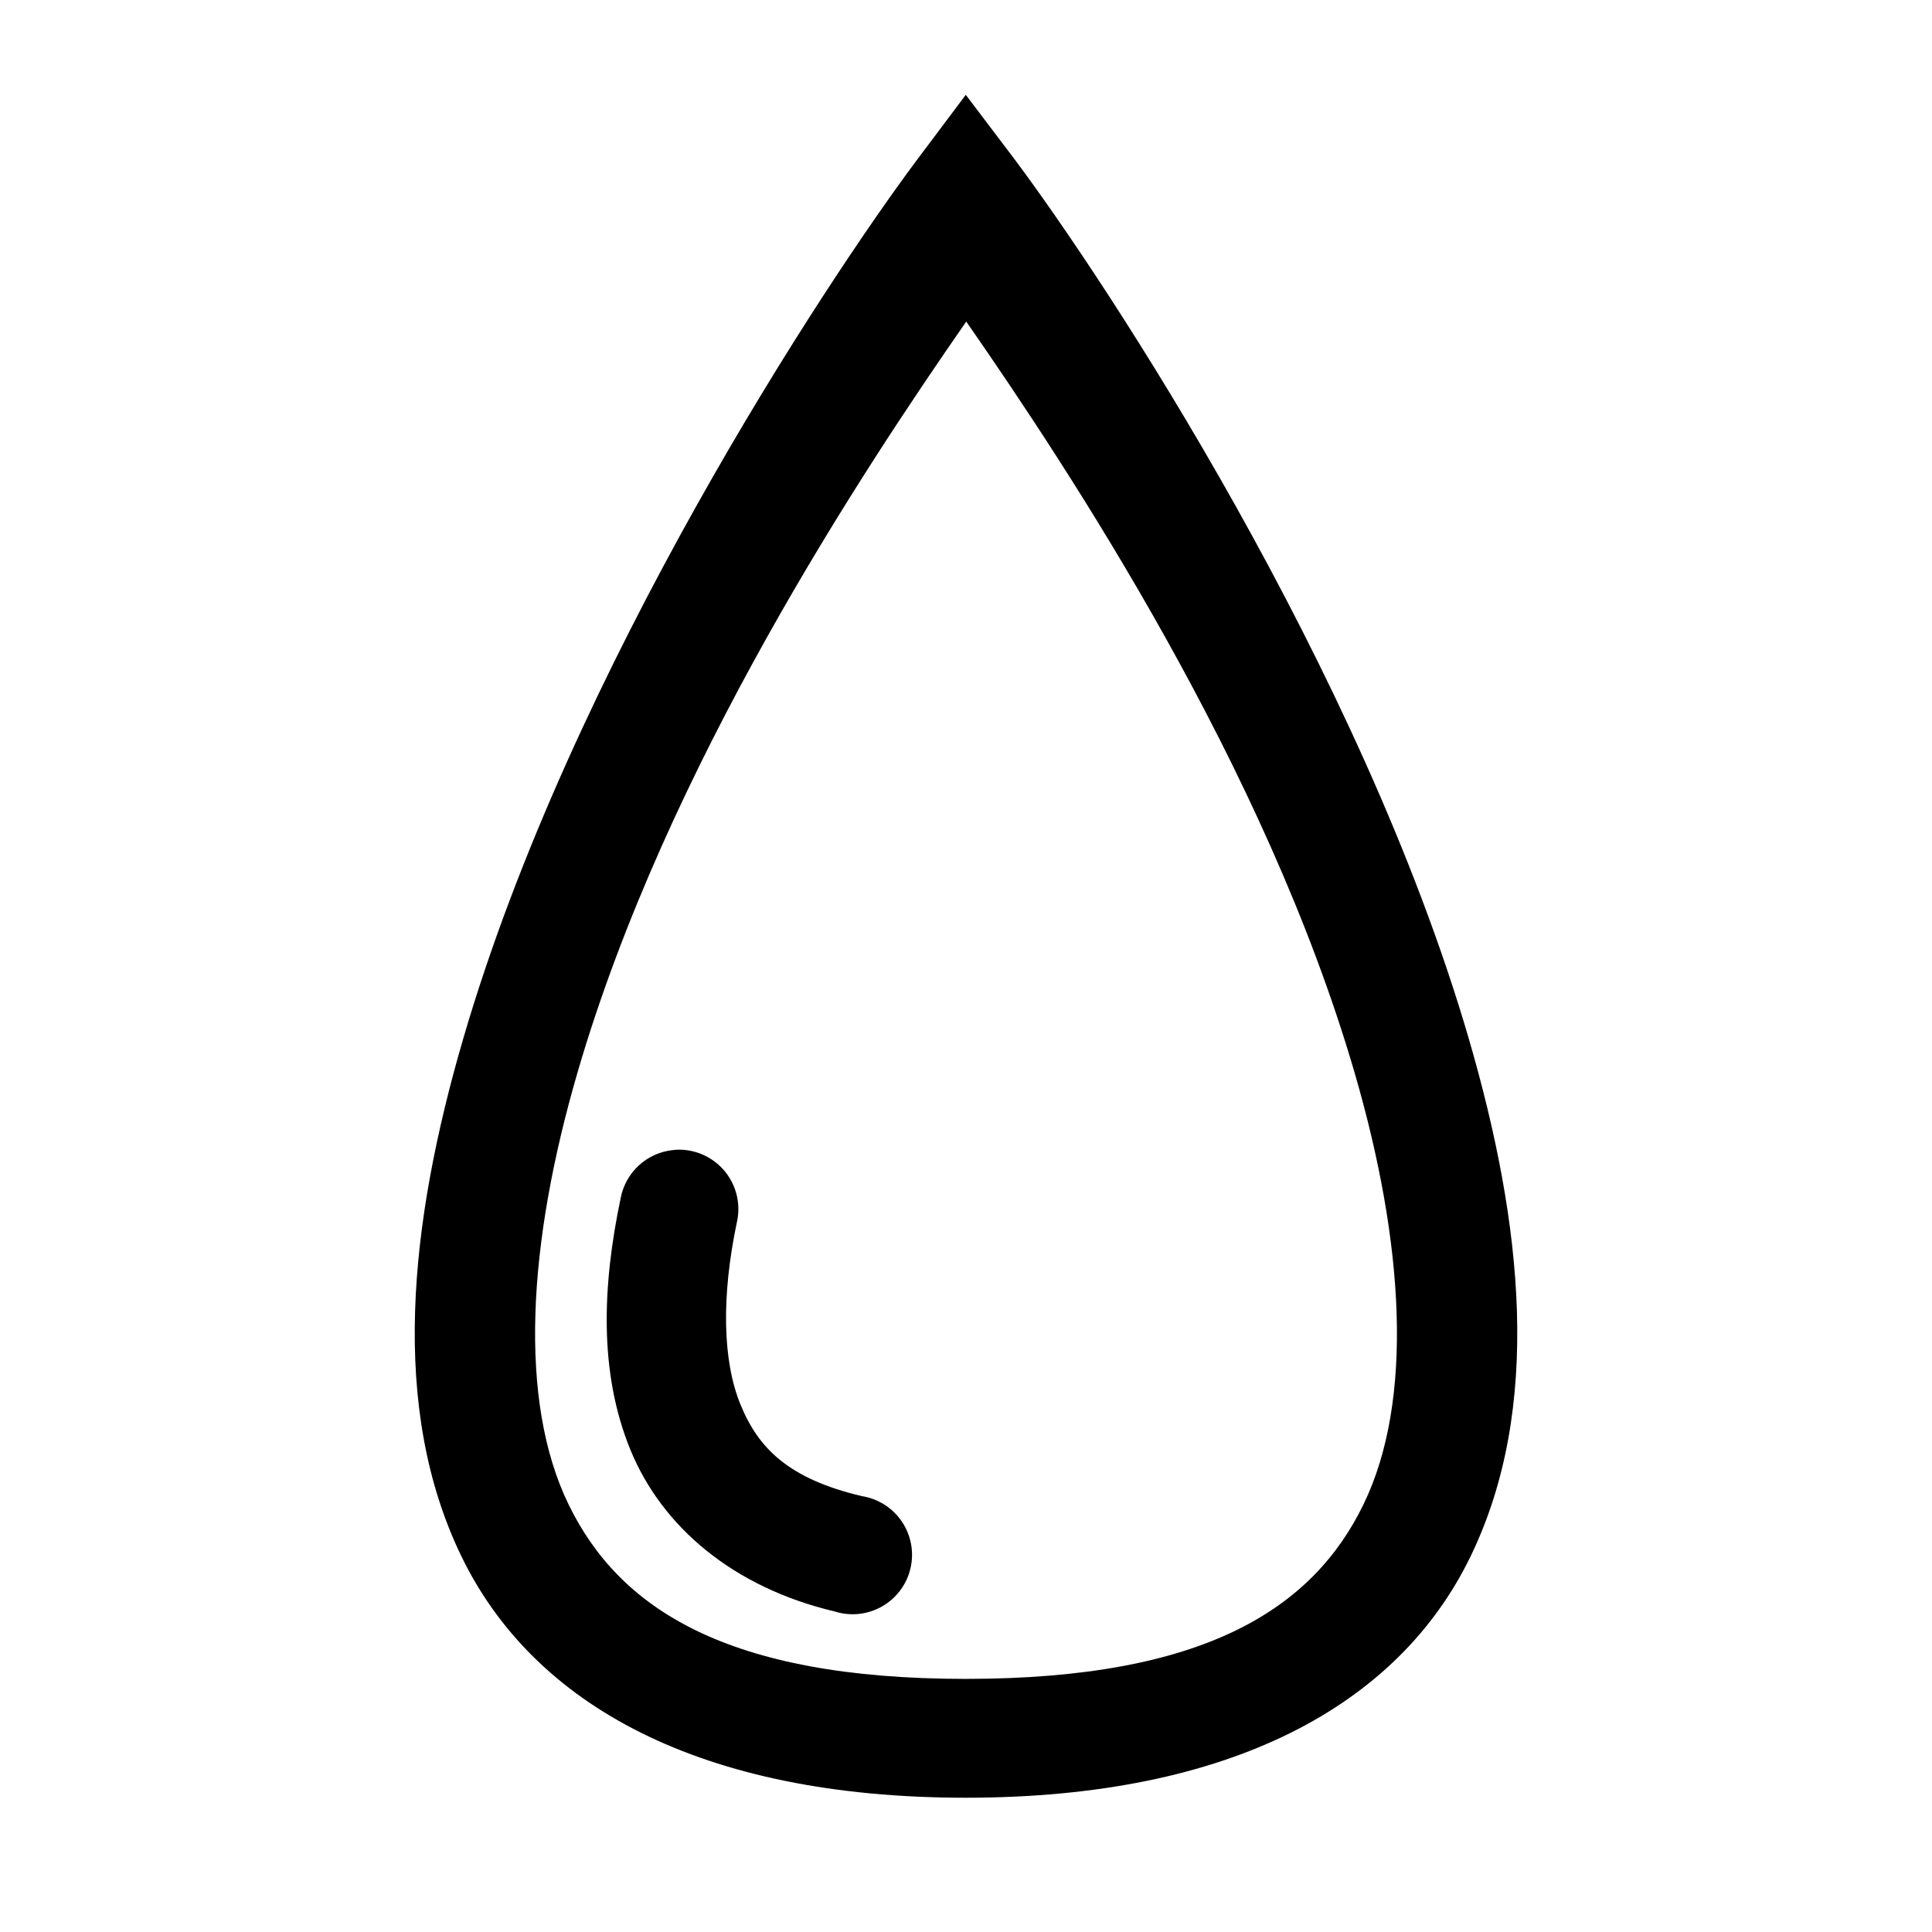 <?xml version="1.0" encoding="UTF-8"?>
<!-- Uploaded to: ICON Repo, www.iconrepo.com, Generator: ICON Repo Mixer Tools -->
<svg fill="#000000" width="800px" height="800px" version="1.1" viewBox="144 144 512 512" xmlns="http://www.w3.org/2000/svg">
 <path d="m399.94 169.13-12.547 16.727c-24.875 33.168-92.02 135.29-120.63 233.39-14.309 49.055-19.57 97.863-0.461 137.24s63.332 63.93 133.64 63.93 114.66-24.555 133.76-63.93c19.109-39.375 13.844-88.184-0.461-137.24-28.613-98.109-95.758-200.23-120.63-233.39zm0.125 60.086c27.652 39.832 79.266 117.98 102.86 198.86 13.246 45.41 15.793 87.035 2.43 114.57-13.363 27.539-41.895 46.277-105.41 46.277s-91.922-18.738-105.29-46.277c-13.367-27.539-10.816-69.164 2.43-114.57 23.598-80.906 75.336-159.04 102.98-198.86zm-76.168 219.46v-0.004c-0.566 0.012-1.129 0.051-1.691 0.121-3.336 0.371-6.469 1.801-8.938 4.082-2.465 2.277-4.141 5.285-4.777 8.586-4.867 23.156-5.82 46.215 2.551 66.699 8.371 20.48 27.293 36.539 54.152 42.895 4.18 1.324 8.719 0.848 12.531-1.316 3.812-2.164 6.551-5.82 7.555-10.086s0.184-8.758-2.262-12.395-6.297-6.09-10.629-6.769c-19.426-4.602-27.41-12.66-32.164-24.293-4.754-11.633-5.07-28.648-0.953-48.246 1.078-4.68-0.039-9.594-3.035-13.348-2.992-3.754-7.535-5.938-12.34-5.93z" fill-rule="evenodd"/>
</svg>